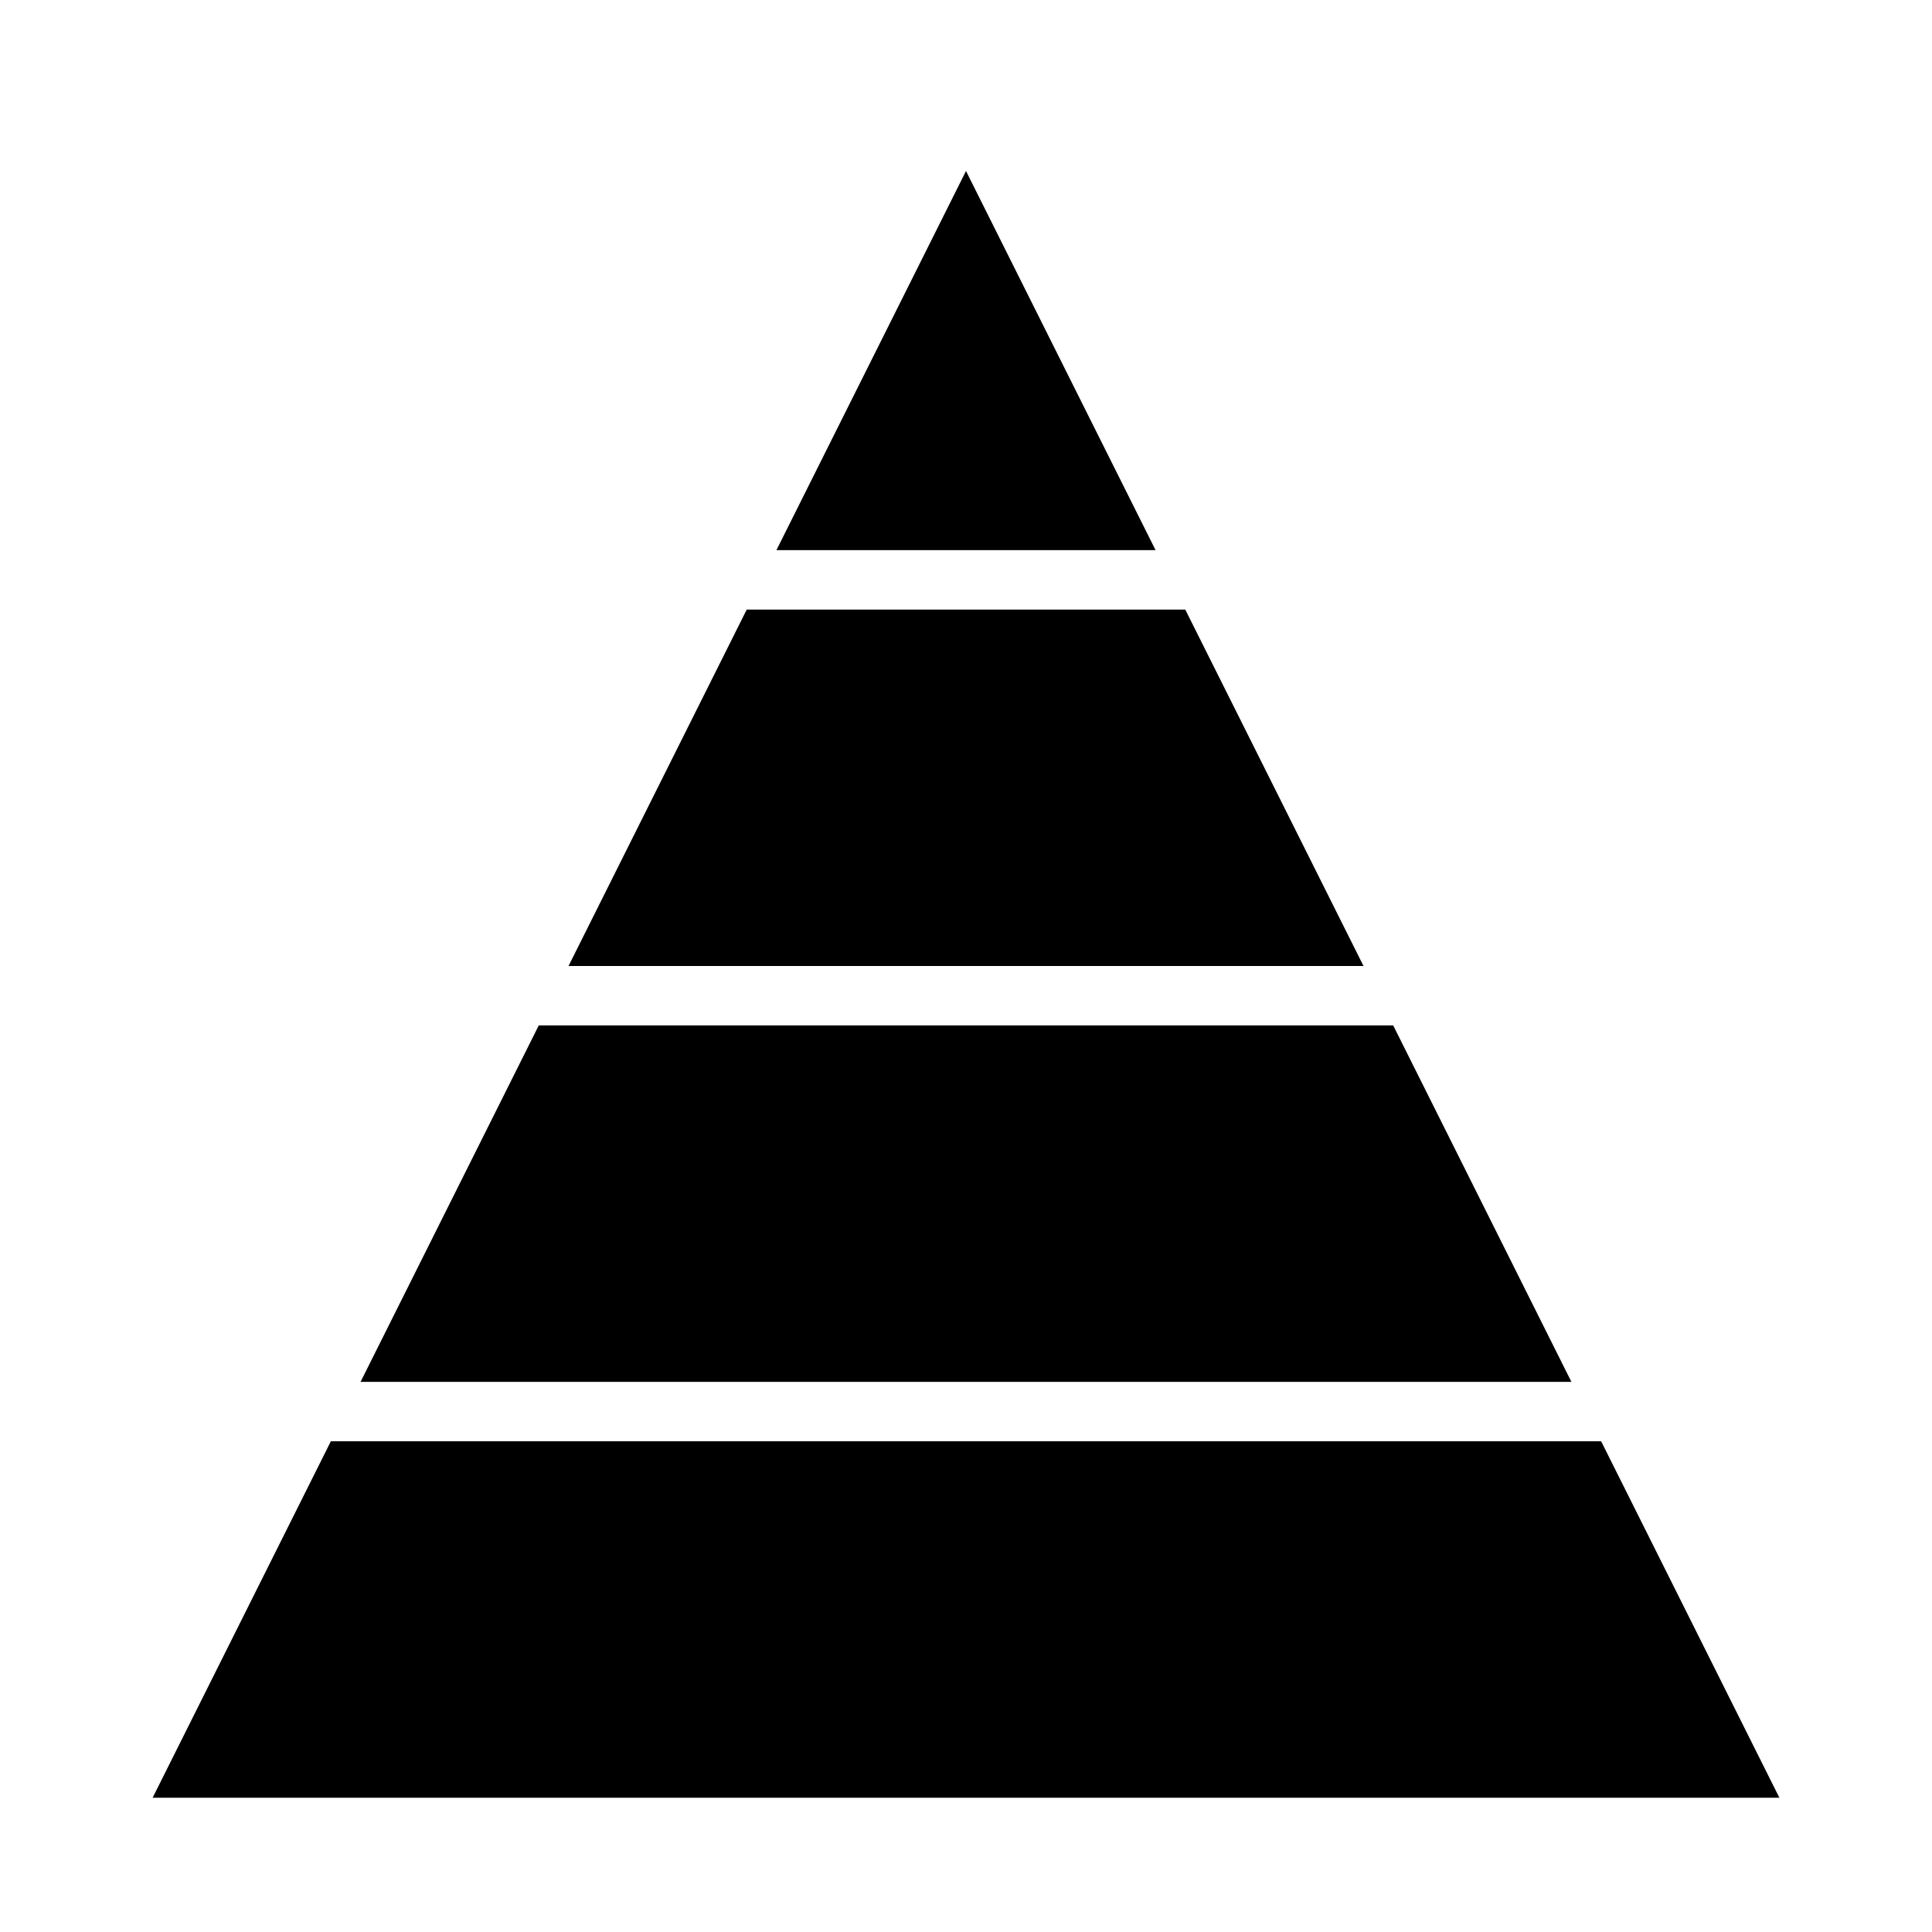 <?xml version="1.0" encoding="UTF-8"?>
<!-- Uploaded to: SVG Repo, www.svgrepo.com, Generator: SVG Repo Mixer Tools -->
<svg fill="#000000" width="800px" height="800px" version="1.1" viewBox="144 144 512 512" xmlns="http://www.w3.org/2000/svg">
 <g>
  <path d="m400 189.31-50.242 100.48h100.48z"/>
  <path d="m458.11 305.54h-116.22l-47.23 94.465h210.69z"/>
  <path d="m568.32 525.95h-336.64l-47.234 94.465h431.11z"/>
  <path d="m513.21 415.74h-226.43l-47.23 94.465h320.89z"/>
 </g>
</svg>